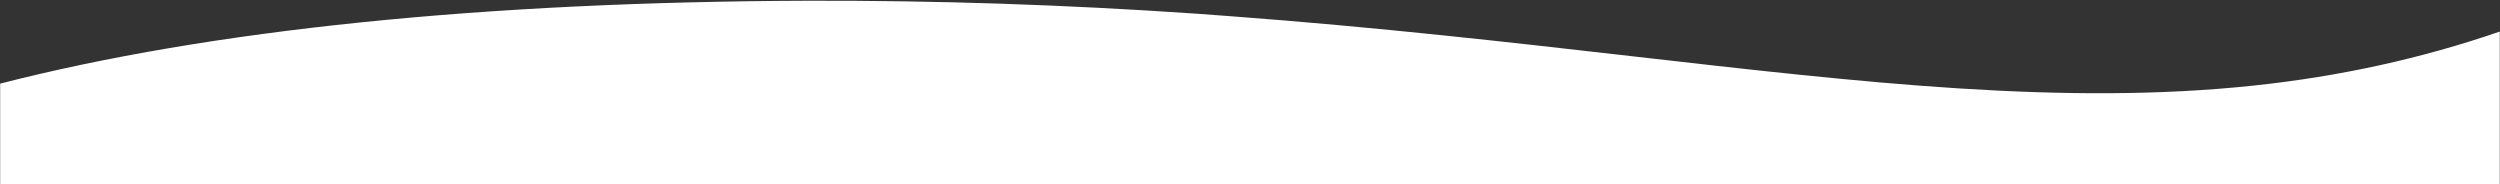 <svg xmlns="http://www.w3.org/2000/svg" id="uuid-da4b0b1d-0740-463d-aabd-f1897ab649b0" viewBox="0 0 1768.94 130.29"><rect x="0" y="0" width="1768.94" height="130.29" fill="#333333" stroke="none"/><path d="M1595.06,60.51c-134.1,14.31-275.82-1.9-439.94-20.68-84.81-9.7-180.93-20.68-285.52-28.44l-22.33-1.65C752.47,3.22,662.36,.31,572.05,.52,341.59,1.28,149.23,21,.12,59.16v71.13H1768.78V22.35c-55.59,19.1-113.01,31.69-173.72,38.16Z" style="fill:#fff;"></path></svg>